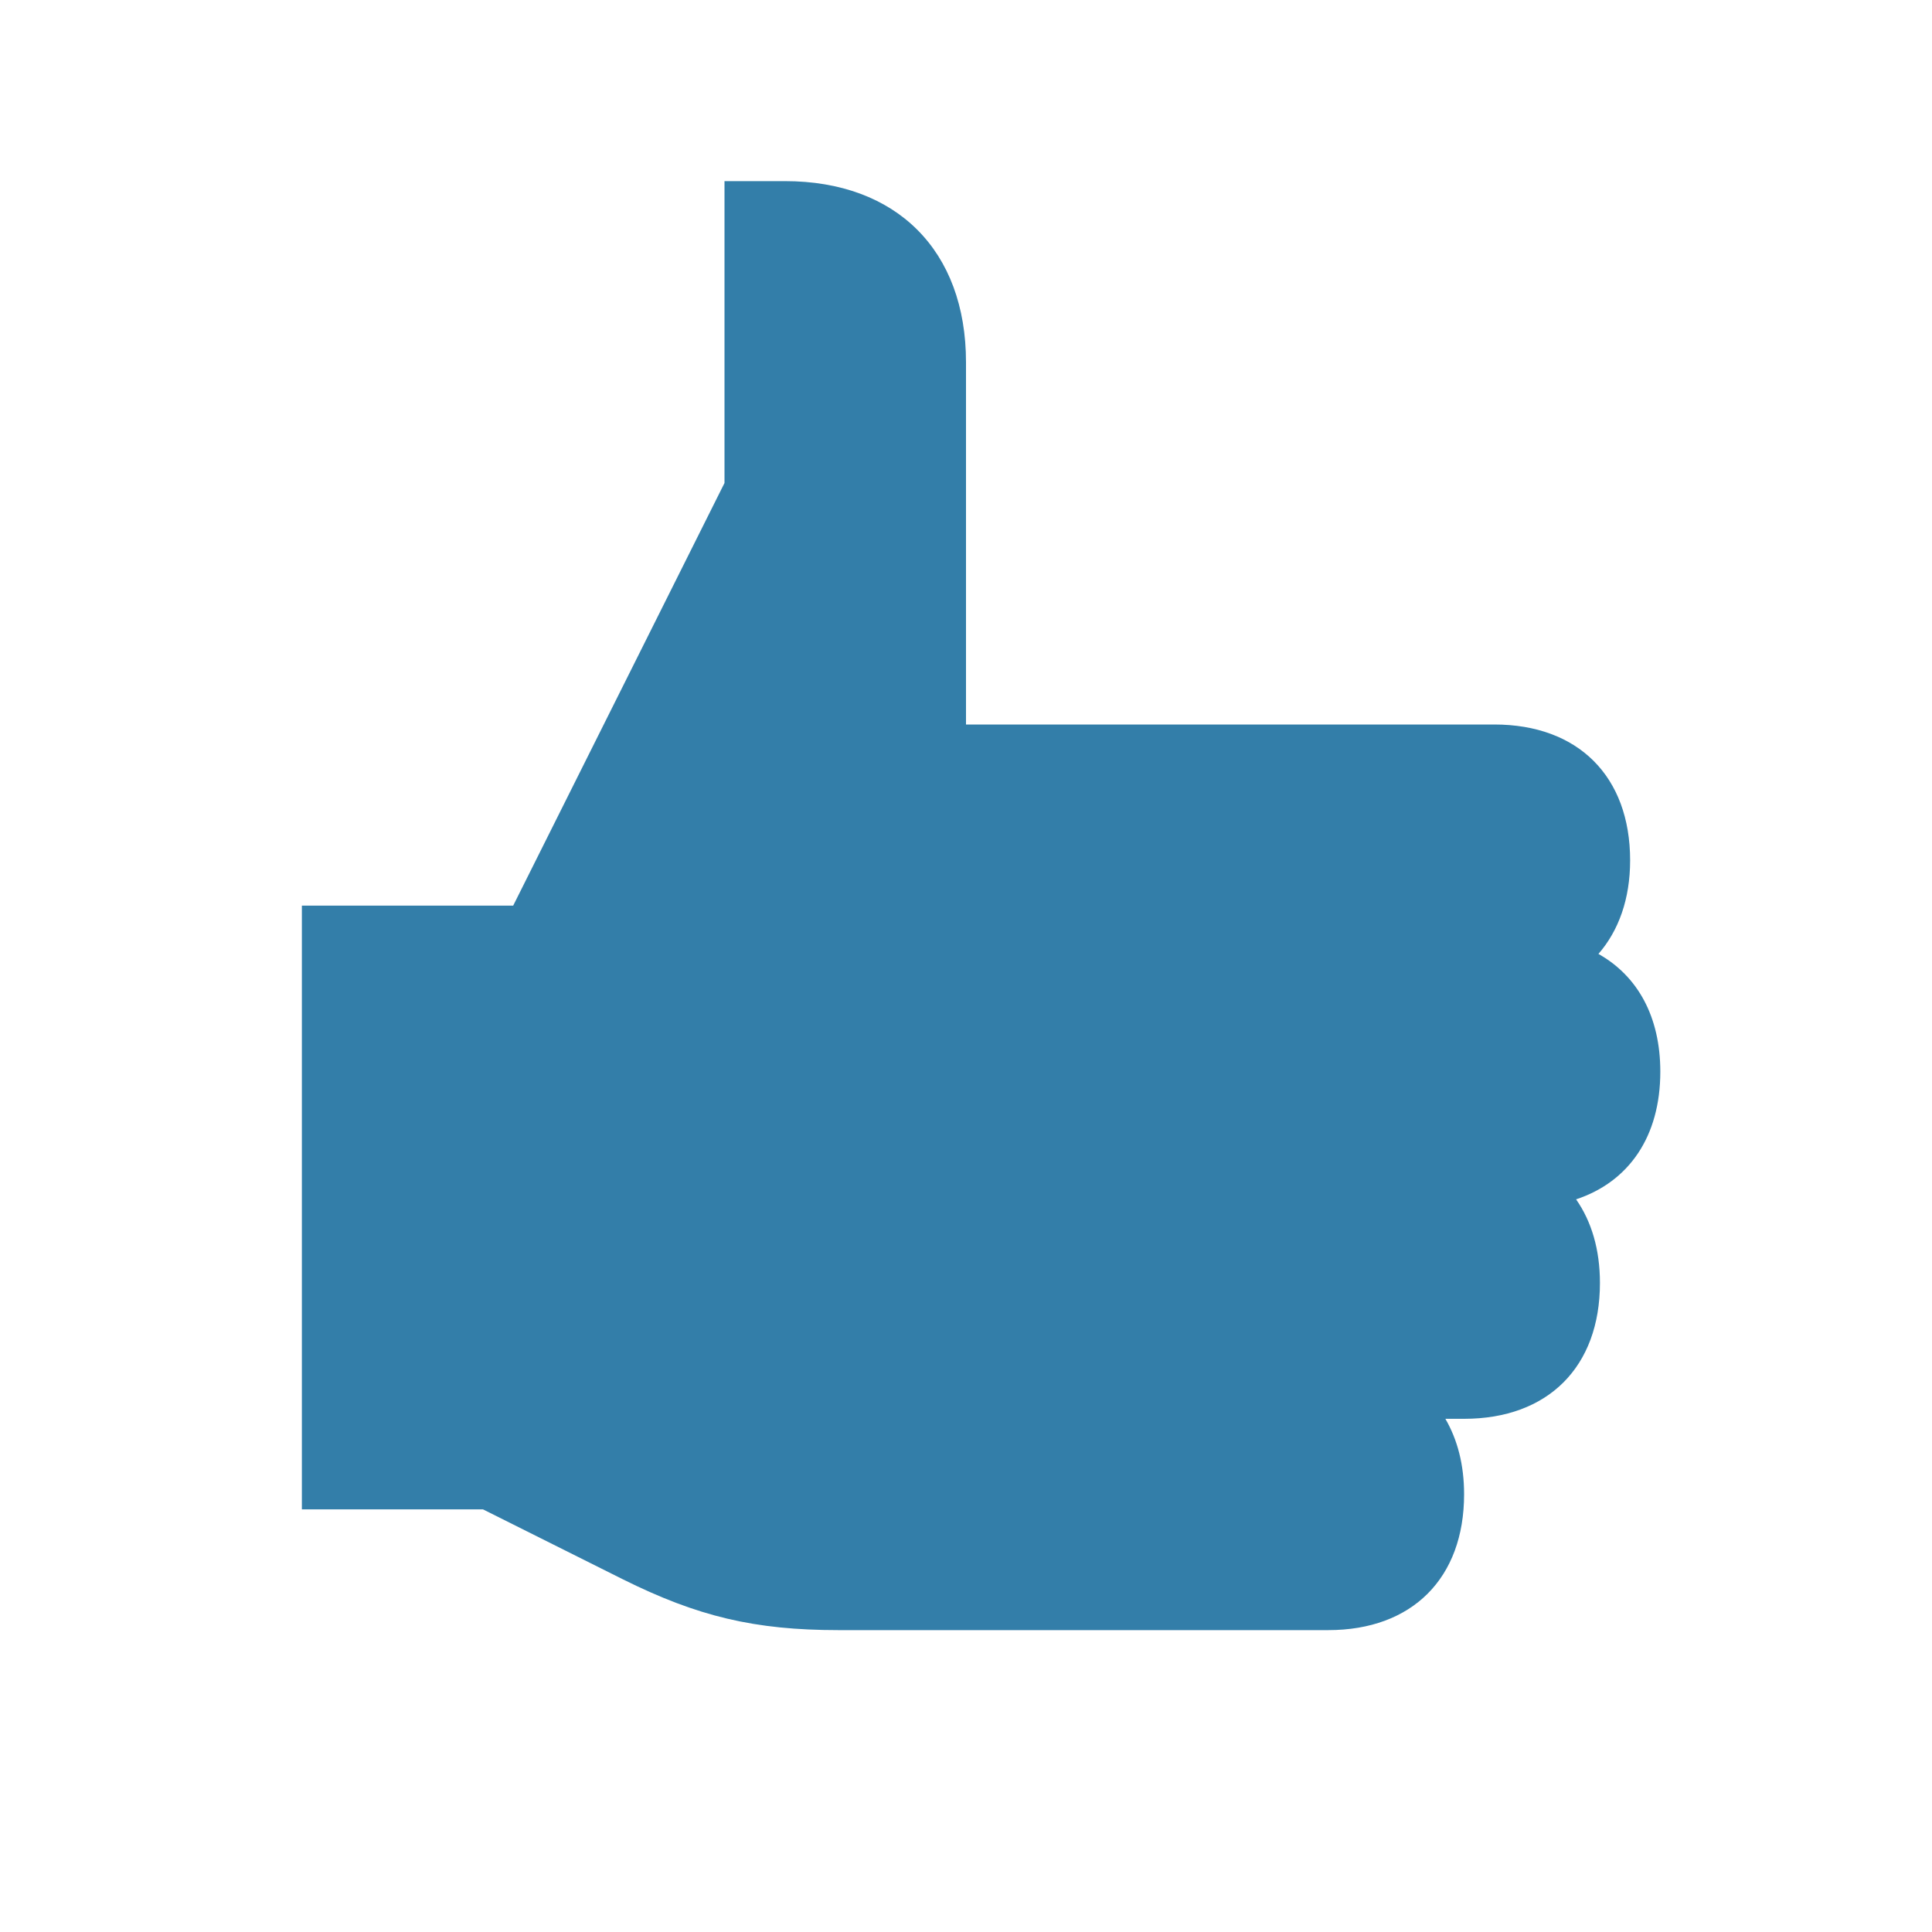 <svg xmlns="http://www.w3.org/2000/svg"  viewBox="0 0 64 64"><defs fill="#337ea9" /><path  d="m52.21,39.73c.51.73.79,1.66.79,2.77,0,2.78-1.72,4.5-4.5,4.5h-.62c.4.69.62,1.52.62,2.5,0,2.78-1.72,4.5-4.5,4.5h-16.22c-2.78,0-4.67-.45-7.16-1.69l-4.62-2.31h-6v-20h7l7-14V6h2c3.7,0,6,2.3,6,6v12h17.5c2.78,0,4.5,1.72,4.5,4.5,0,1.28-.38,2.33-1.05,3.1,1.3.73,2.05,2.08,2.05,3.9,0,2.15-1.04,3.65-2.79,4.23Z" fill="#337ea9" /></svg>